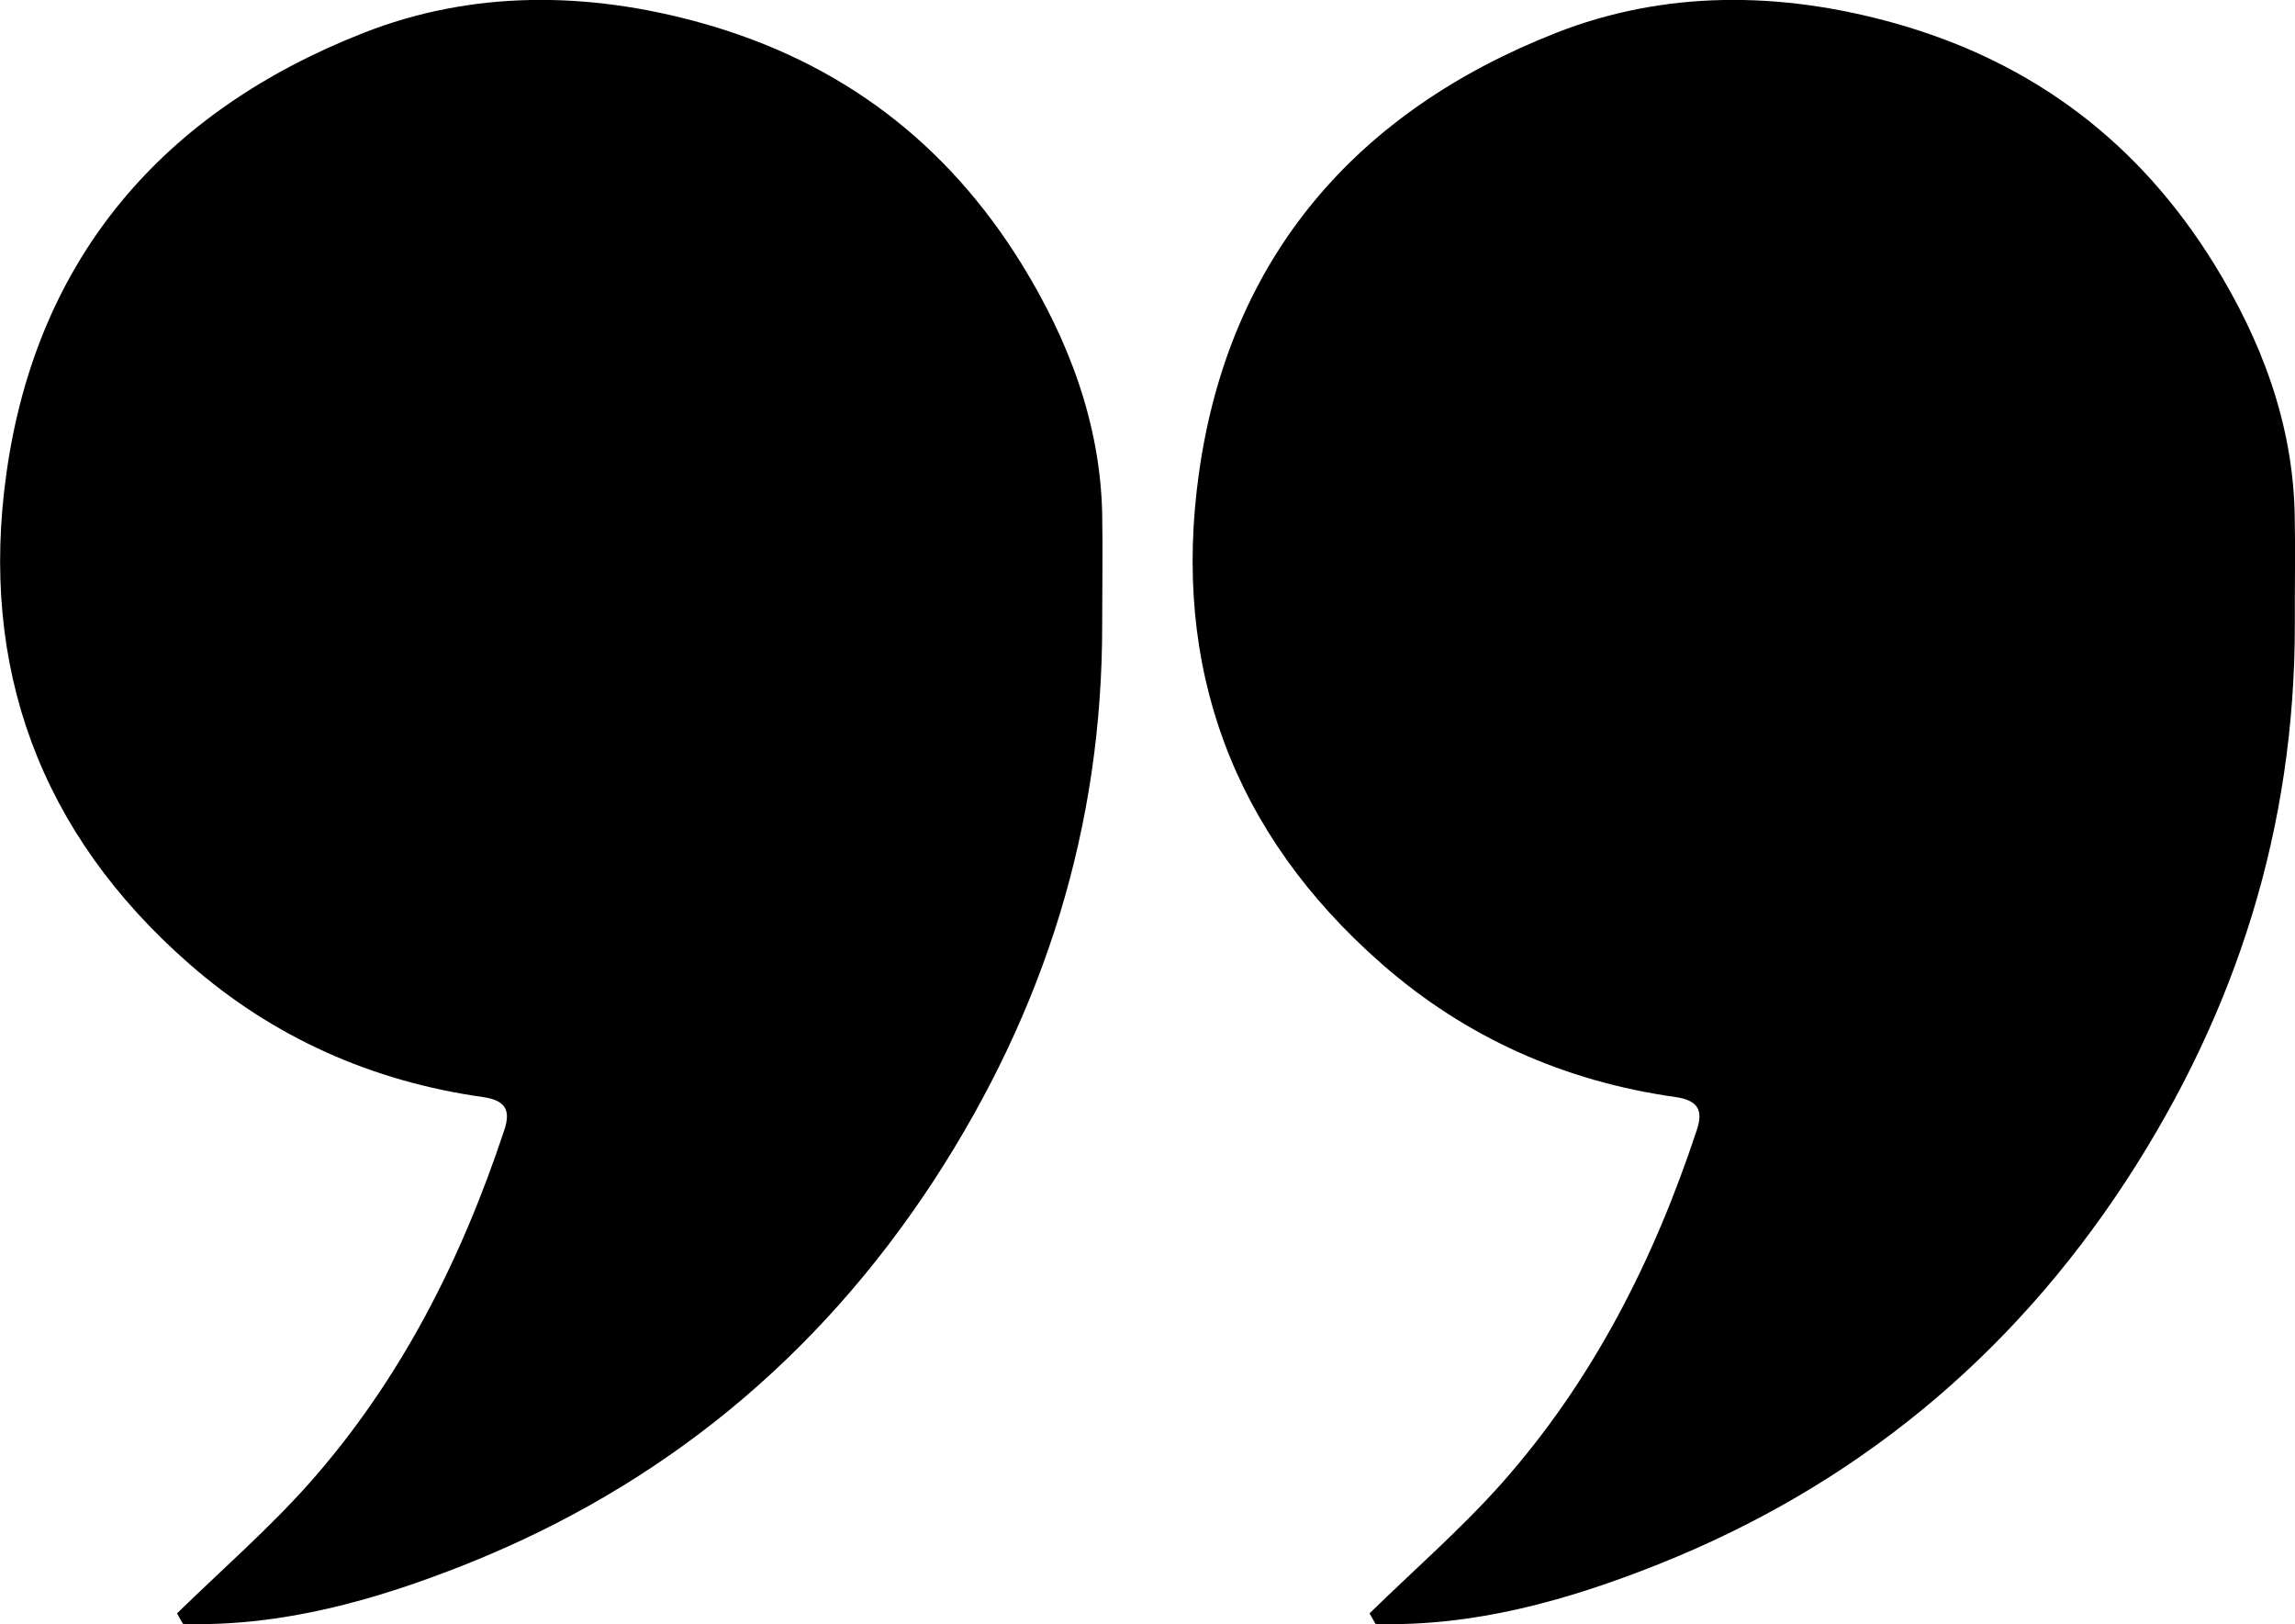 <?xml version="1.0" encoding="UTF-8"?> <svg xmlns="http://www.w3.org/2000/svg" id="e948e549-f1a4-4748-8ec6-ea709f9d1e4d" data-name="Layer 1" viewBox="0 0 1413 1000"><path d="M1645.6,566.7c-1.3-56-20.8-106.9-49.6-153.5C1550.1,339,1485.2,289.1,1399.4,265c-71-19.9-142.1-20.2-208.7,6-122.4,48.1-201,137.7-219.7,270.8-16.9,119.9,20.8,222,112.6,302.4,51.7,45.3,112.6,72.3,180.7,81.9,15,2.1,16.9,9.1,13.2,20.3-26.4,80-64,154.2-120.2,217.6-25.2,28.3-54.1,53.4-81.3,80l3.7,6.5c60.8,1.8,118.8-14.7,174.1-36.7q180.8-72.1,288.2-236.4c68.2-104.7,103.8-217.9,103.7-342.5C1645.6,612.1,1646.1,589.4,1645.6,566.7Z" transform="translate(-232.8 -250.7)"></path><path d="M911.4,566.7c-1.3-56-20.9-106.9-49.6-153.5C815.9,339,751,289.1,665.2,265c-71-19.9-142.1-20.2-208.7,6C334,319.1,255.5,408.7,236.8,541.8c-16.9,119.9,20.7,222,112.6,302.4C401.1,889.5,462,916.5,530,926.1c15.1,2.1,17,9.1,13.3,20.3-26.5,80-64,154.2-120.2,217.6-25.2,28.3-54.1,53.4-81.3,80,1.2,2.2,2.4,4.4,3.7,6.5,60.8,1.8,118.8-14.7,174.1-36.7q180.8-72.1,288.2-236.4C876,872.7,911.6,759.5,911.4,634.9,911.4,612.1,911.8,589.4,911.4,566.7Z" transform="translate(-232.8 -250.7)"></path></svg> 